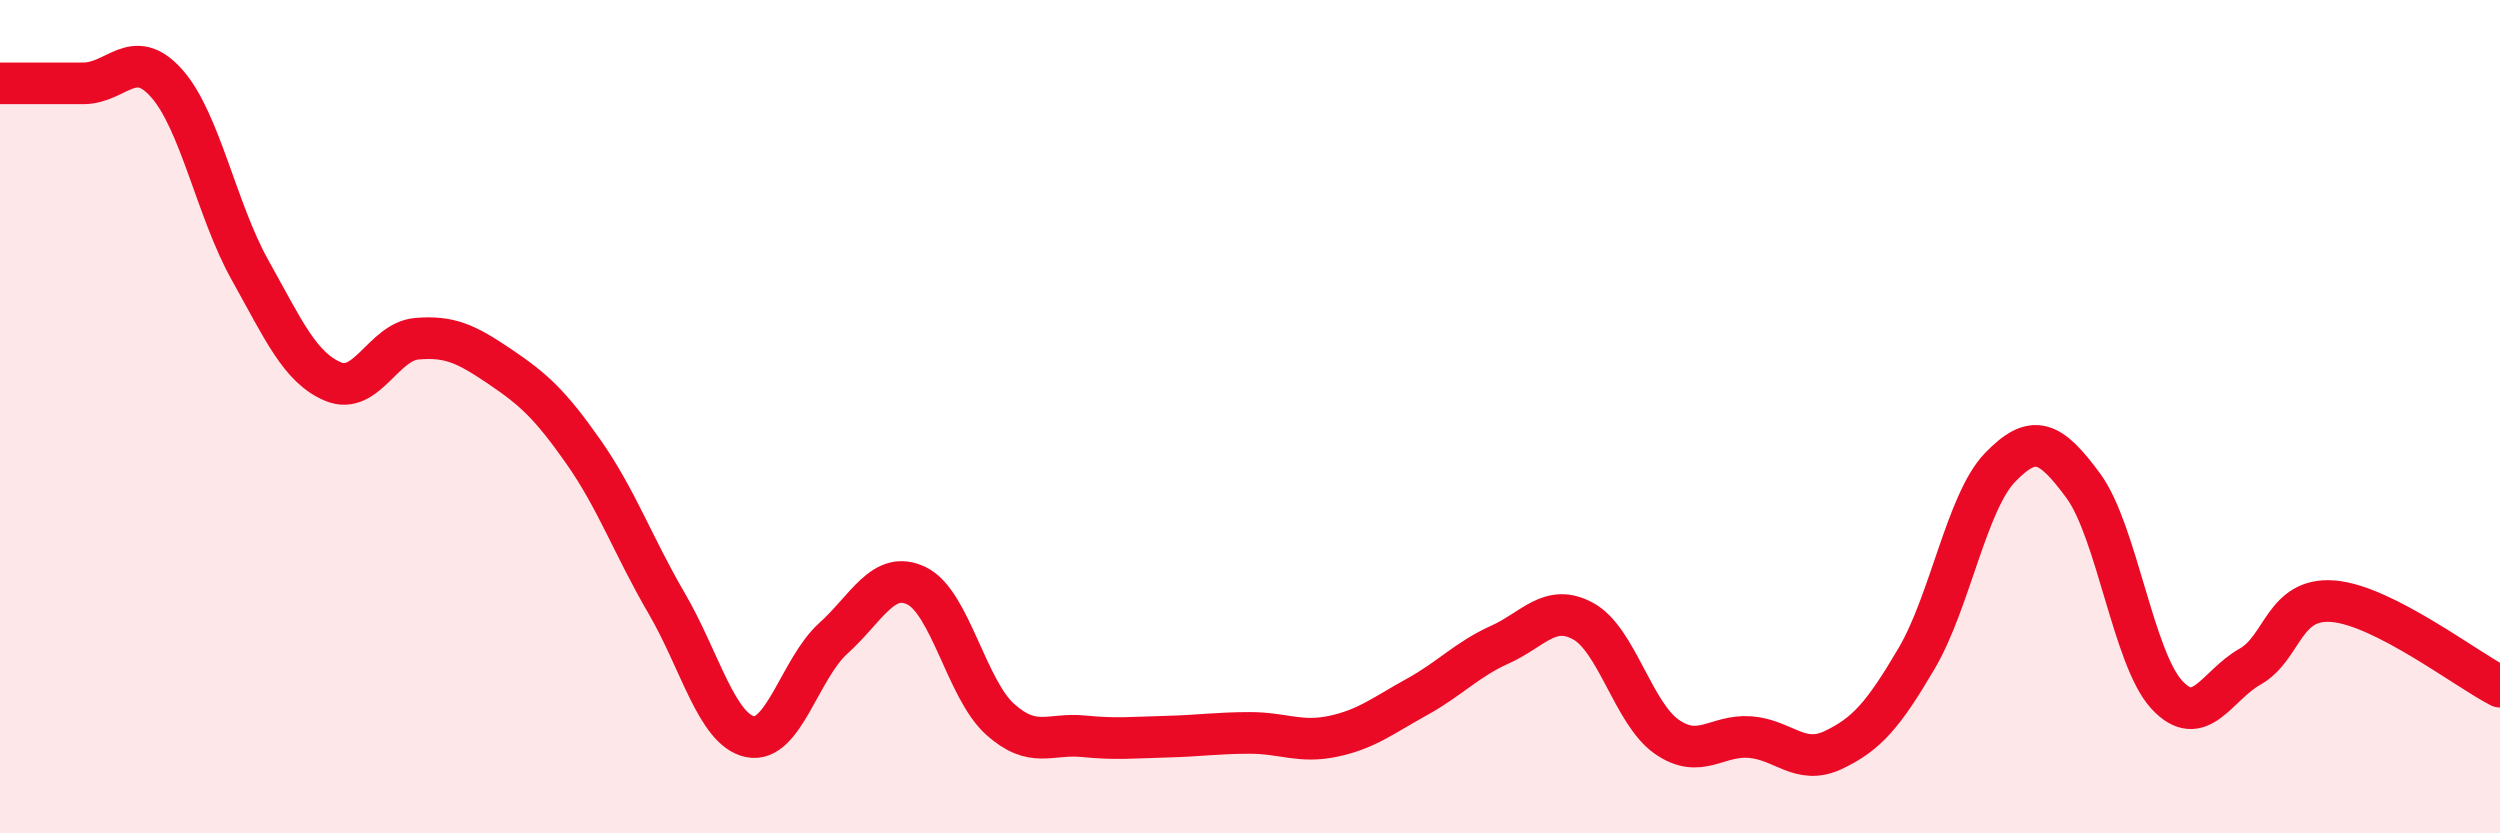 
    <svg width="60" height="20" viewBox="0 0 60 20" xmlns="http://www.w3.org/2000/svg">
      <path
        d="M 0,2 C 0.4,2 1.2,2 2,2 C 2.8,2 3.2,1.1 4,2 C 4.8,2.9 5.2,5.05 6,6.48 C 6.8,7.91 7.2,8.83 8,9.16 C 8.8,9.49 9.2,8.2 10,8.13 C 10.8,8.06 11.2,8.26 12,8.8 C 12.8,9.34 13.2,9.7 14,10.84 C 14.8,11.98 15.2,13.11 16,14.48 C 16.8,15.85 17.2,17.51 18,17.68 C 18.8,17.85 19.2,16.04 20,15.32 C 20.8,14.6 21.2,13.67 22,14.06 C 22.8,14.45 23.2,16.54 24,17.26 C 24.8,17.98 25.2,17.59 26,17.67 C 26.8,17.75 27.2,17.7 28,17.68 C 28.8,17.66 29.2,17.59 30,17.59 C 30.8,17.59 31.2,17.84 32,17.67 C 32.8,17.5 33.2,17.17 34,16.73 C 34.8,16.29 35.2,15.83 36,15.47 C 36.8,15.11 37.2,14.47 38,14.91 C 38.8,15.35 39.2,17.12 40,17.68 C 40.8,18.24 41.2,17.63 42,17.69 C 42.8,17.75 43.2,18.38 44,18 C 44.8,17.62 45.2,17.16 46,15.8 C 46.8,14.44 47.2,12.05 48,11.22 C 48.8,10.39 49.2,10.57 50,11.66 C 50.8,12.75 51.2,15.8 52,16.67 C 52.8,17.54 53.2,16.45 54,16 C 54.8,15.55 54.8,14.33 56,14.43 C 57.2,14.53 59.2,16.07 60,16.48L60 20L0 20Z"
        fill="#EB0A25"
        opacity="0.1"
        stroke-linecap="round"
        stroke-linejoin="round"
      />
      <path
        d="M 0,2 C 0.4,2 1.2,2 2,2 C 2.8,2 3.2,1.1 4,2 C 4.8,2.9 5.2,5.05 6,6.48 C 6.8,7.91 7.2,8.83 8,9.16 C 8.8,9.49 9.2,8.2 10,8.13 C 10.8,8.06 11.2,8.26 12,8.8 C 12.8,9.34 13.2,9.7 14,10.84 C 14.8,11.98 15.2,13.11 16,14.48 C 16.8,15.85 17.2,17.51 18,17.68 C 18.8,17.85 19.2,16.04 20,15.32 C 20.8,14.6 21.2,13.67 22,14.06 C 22.8,14.45 23.2,16.54 24,17.26 C 24.8,17.98 25.2,17.59 26,17.67 C 26.8,17.75 27.2,17.7 28,17.68 C 28.8,17.66 29.2,17.59 30,17.59 C 30.8,17.59 31.2,17.84 32,17.67 C 32.8,17.5 33.2,17.17 34,16.73 C 34.8,16.29 35.2,15.83 36,15.47 C 36.8,15.11 37.2,14.47 38,14.91 C 38.8,15.35 39.2,17.12 40,17.68 C 40.8,18.24 41.2,17.63 42,17.69 C 42.8,17.75 43.2,18.38 44,18 C 44.8,17.62 45.2,17.16 46,15.8 C 46.8,14.44 47.2,12.05 48,11.22 C 48.8,10.39 49.2,10.57 50,11.66 C 50.8,12.75 51.2,15.8 52,16.67 C 52.8,17.54 53.2,16.45 54,16 C 54.8,15.55 54.8,14.33 56,14.43 C 57.2,14.53 59.2,16.07 60,16.48"
        stroke="#EB0A25"
        stroke-width="1"
        fill="none"
        stroke-linecap="round"
        stroke-linejoin="round"
      />
    </svg>
  